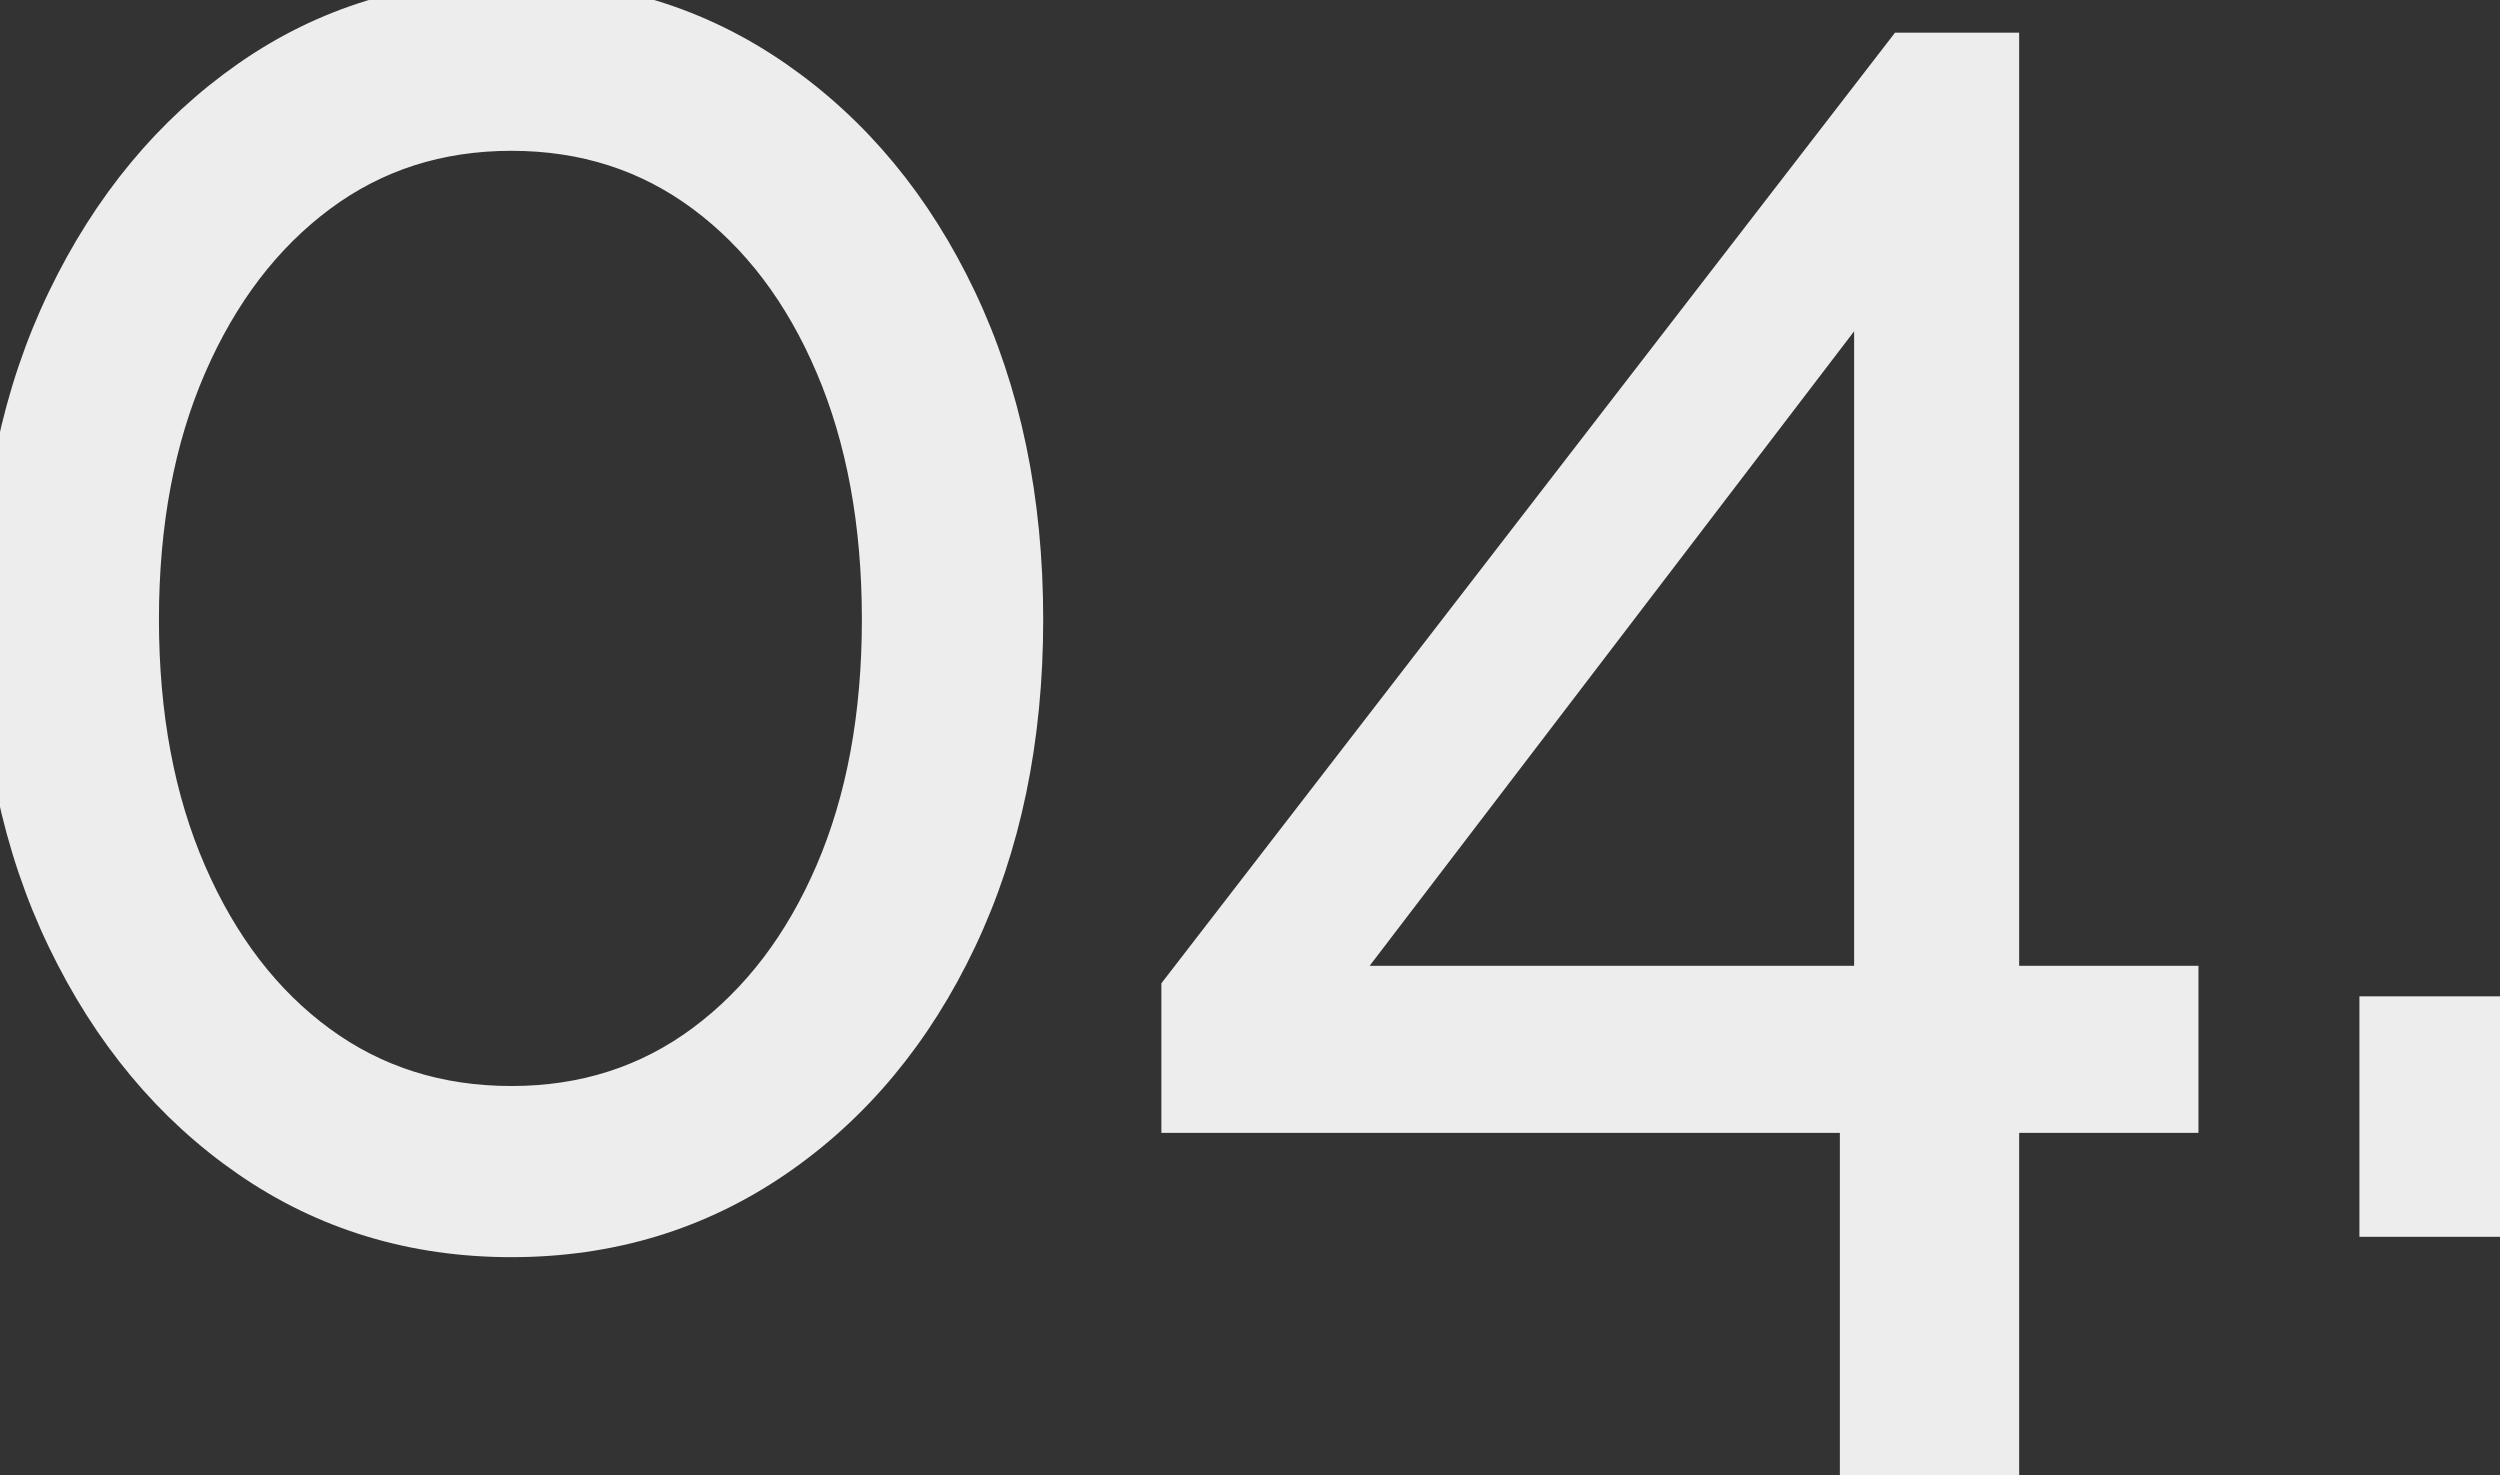 <svg width="122.701" height="72.402" viewBox="0 0 122.701 72.402" xmlns="http://www.w3.org/2000/svg"><rect x="0" y="0" width="122.701" height="72.402" fill="#333333" stroke="none"/><g id="svgGroup" stroke-linecap="round" fill-rule="evenodd" font-size="9pt" stroke="#ededed" stroke-width="2px" fill="#ededed" style="stroke:#ededed;stroke-width:2px;fill:#ededed"><path d="M 98.101 72.402 L 91.301 72.402 L 91.301 54.602 L 58.001 54.602 L 58.001 48.602 L 93.501 2.602 L 98.101 2.602 L 98.101 48.402 L 106.901 48.402 L 106.901 54.602 L 98.101 54.602 L 98.101 72.402 Z M 50.201 30.402 Q 50.201 39.202 46.951 46.052 Q 43.701 52.902 38.001 56.802 Q 32.301 60.702 25.101 60.702 Q 17.901 60.702 12.251 56.802 Q 6.601 52.902 3.301 46.052 Q 0.001 39.202 0.001 30.402 Q 0.001 21.602 3.301 14.752 Q 6.601 7.902 12.251 3.952 Q 17.901 0.002 25.101 0.002 Q 32.301 0.002 38.001 3.952 Q 43.701 7.902 46.951 14.752 Q 50.201 21.602 50.201 30.402 Z M 43.301 30.402 Q 43.301 23.302 41.001 17.902 Q 38.701 12.502 34.601 9.452 Q 30.501 6.402 25.101 6.402 Q 19.701 6.402 15.601 9.452 Q 11.501 12.502 9.151 17.902 Q 6.801 23.302 6.801 30.402 Q 6.801 37.502 9.151 42.902 Q 11.501 48.302 15.601 51.302 Q 19.701 54.302 25.101 54.302 Q 30.501 54.302 34.601 51.252 Q 38.701 48.202 41.001 42.852 Q 43.301 37.502 43.301 30.402 Z M 92.001 13.302 L 65.201 48.402 L 92.001 48.402 L 92.001 13.302 Z M 122.701 59.702 L 116.801 59.702 L 116.801 49.902 L 122.701 49.902 L 122.701 59.702 Z" vector-effect="non-scaling-stroke"/></g></svg>